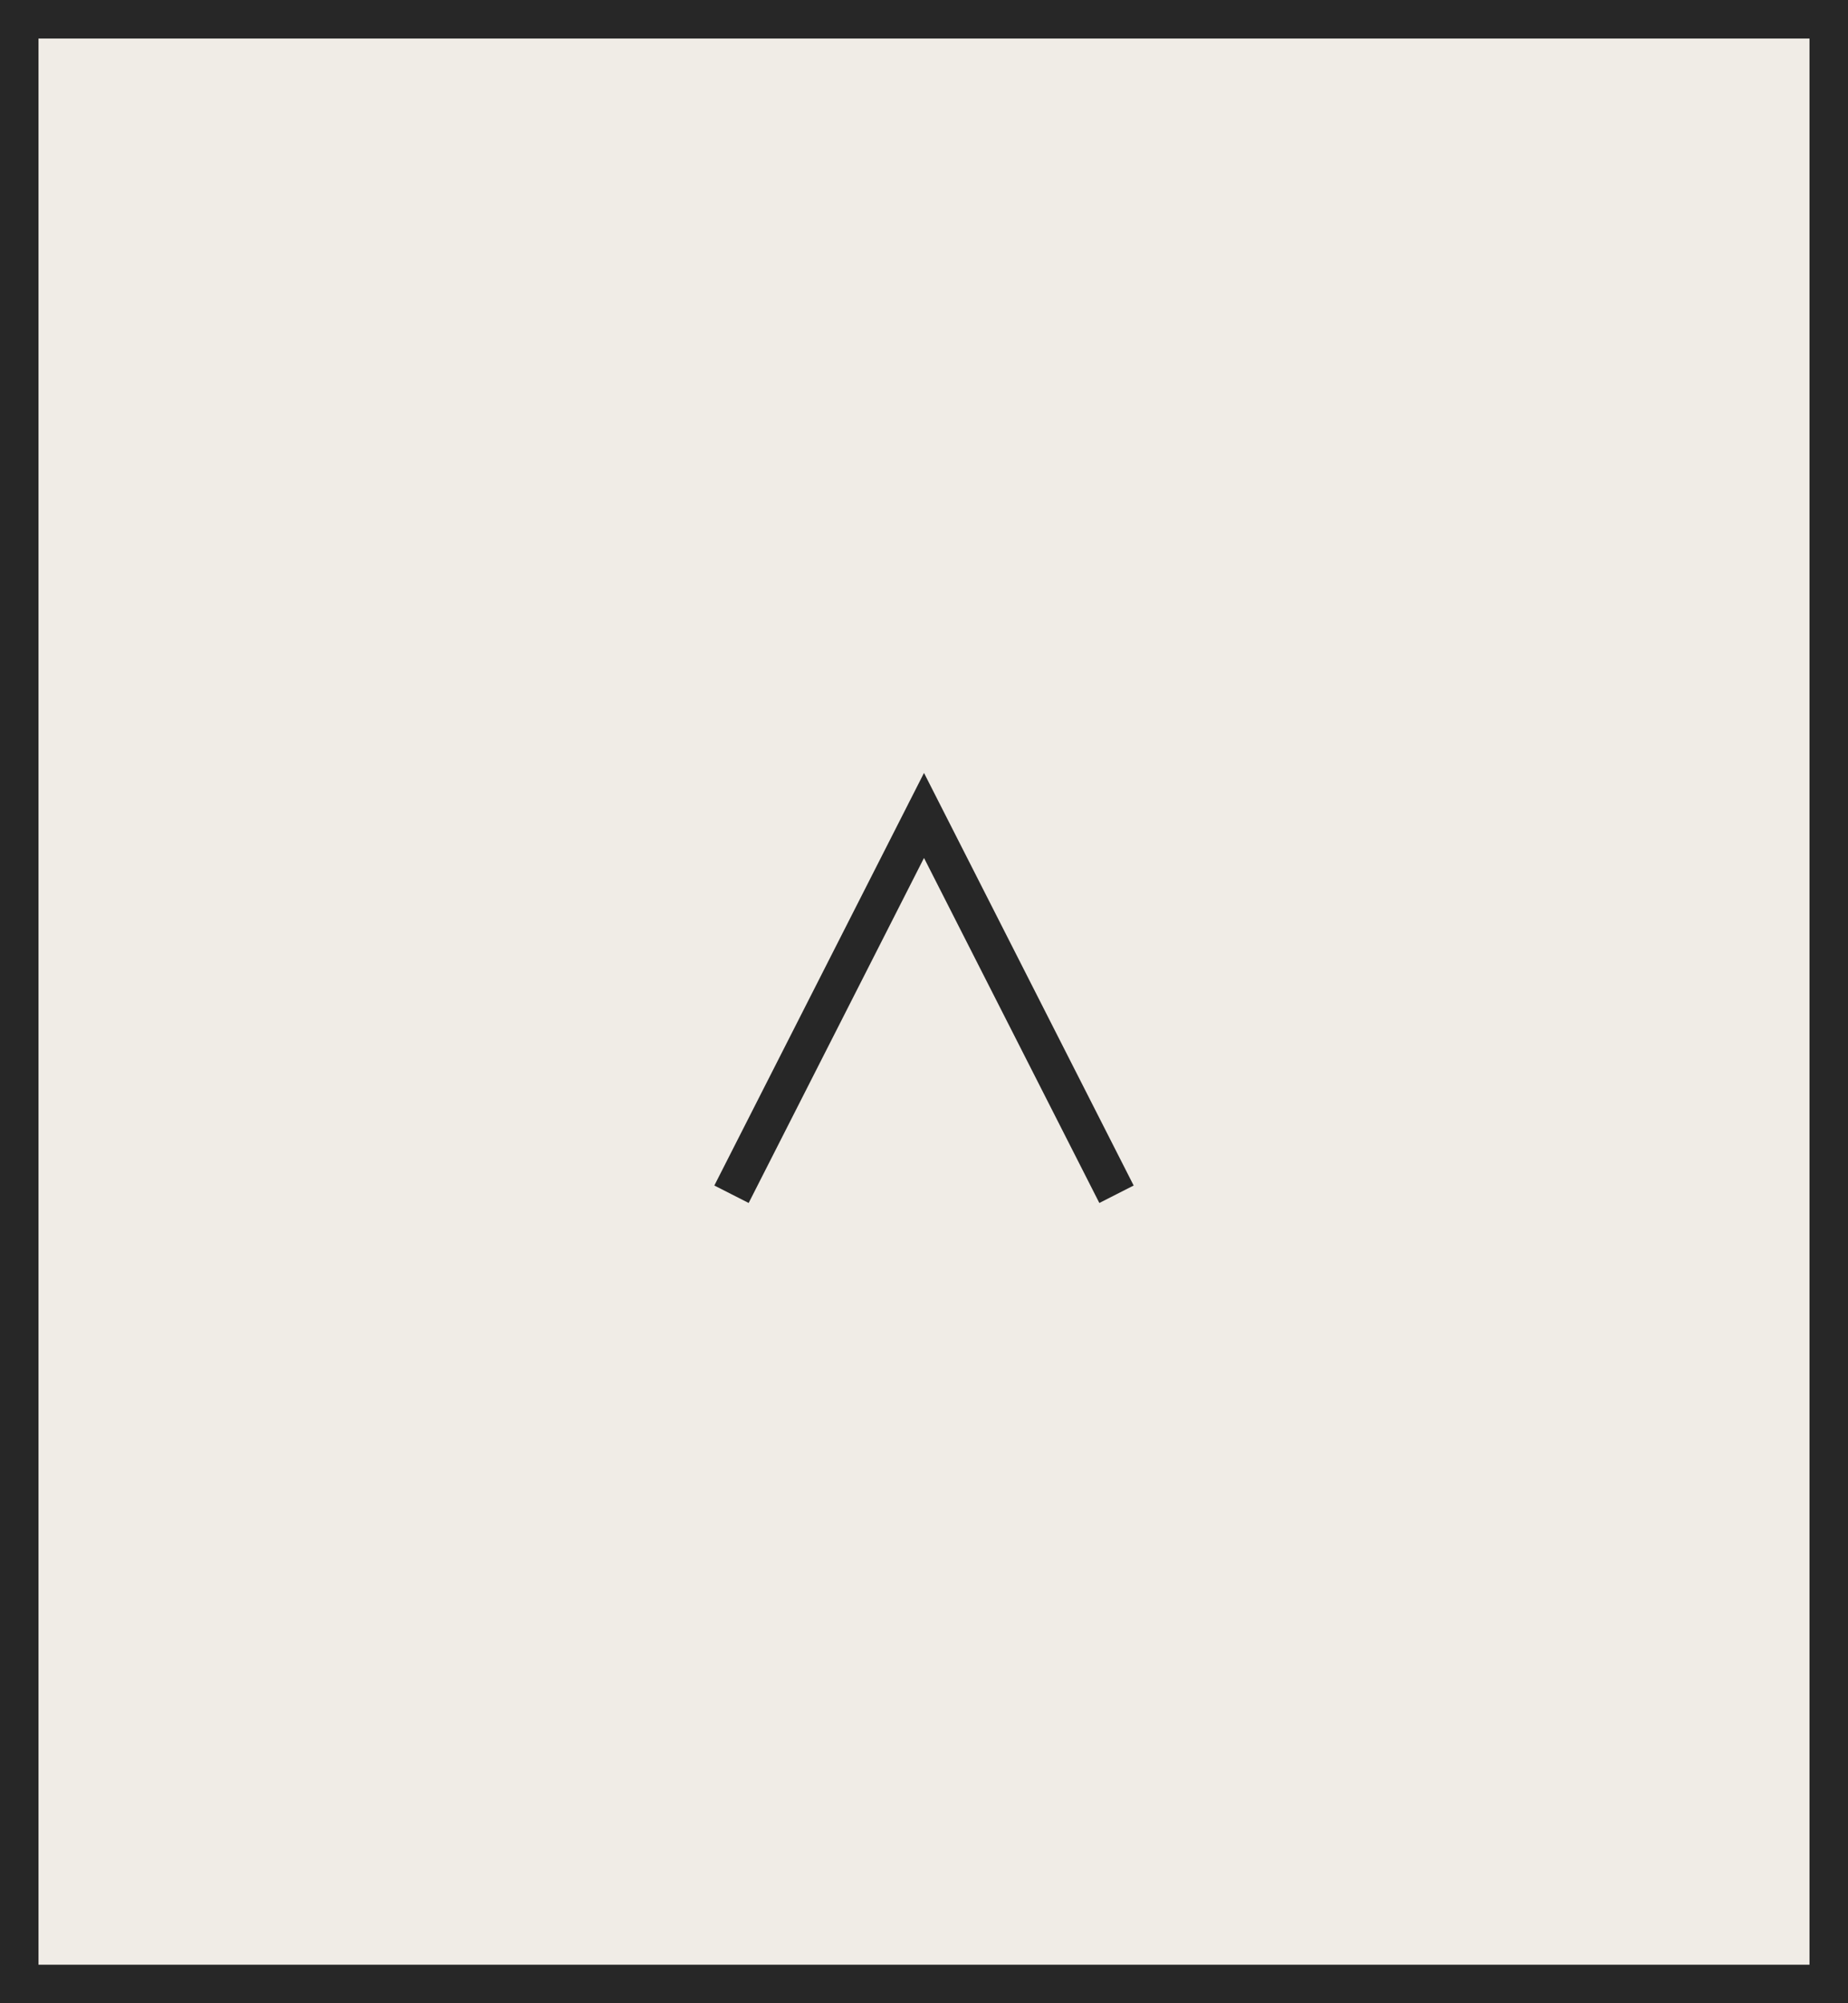 <svg xmlns="http://www.w3.org/2000/svg" width="48" height="52"><g id="btn-top" transform="translate(-1517 -66.001)" stroke="#272727" stroke-width="1"><g id="長方形_272" data-name="長方形 272" fill="#f0ece6"><path stroke="none" d="M0 0h48v52H0z" transform="translate(1517 66.001)"/><path fill="none" d="M.5.5h47v51H.5z" transform="translate(1517 66.001)"/></g><path id="合体_2" data-name="合体 2" d="M7651 9055.166l-5 9.833 5-9.833-.085-.167.085.167.084-.167-.084.167 5 9.833z" transform="translate(-6110 -8967.998)" fill="none"/></g></svg>